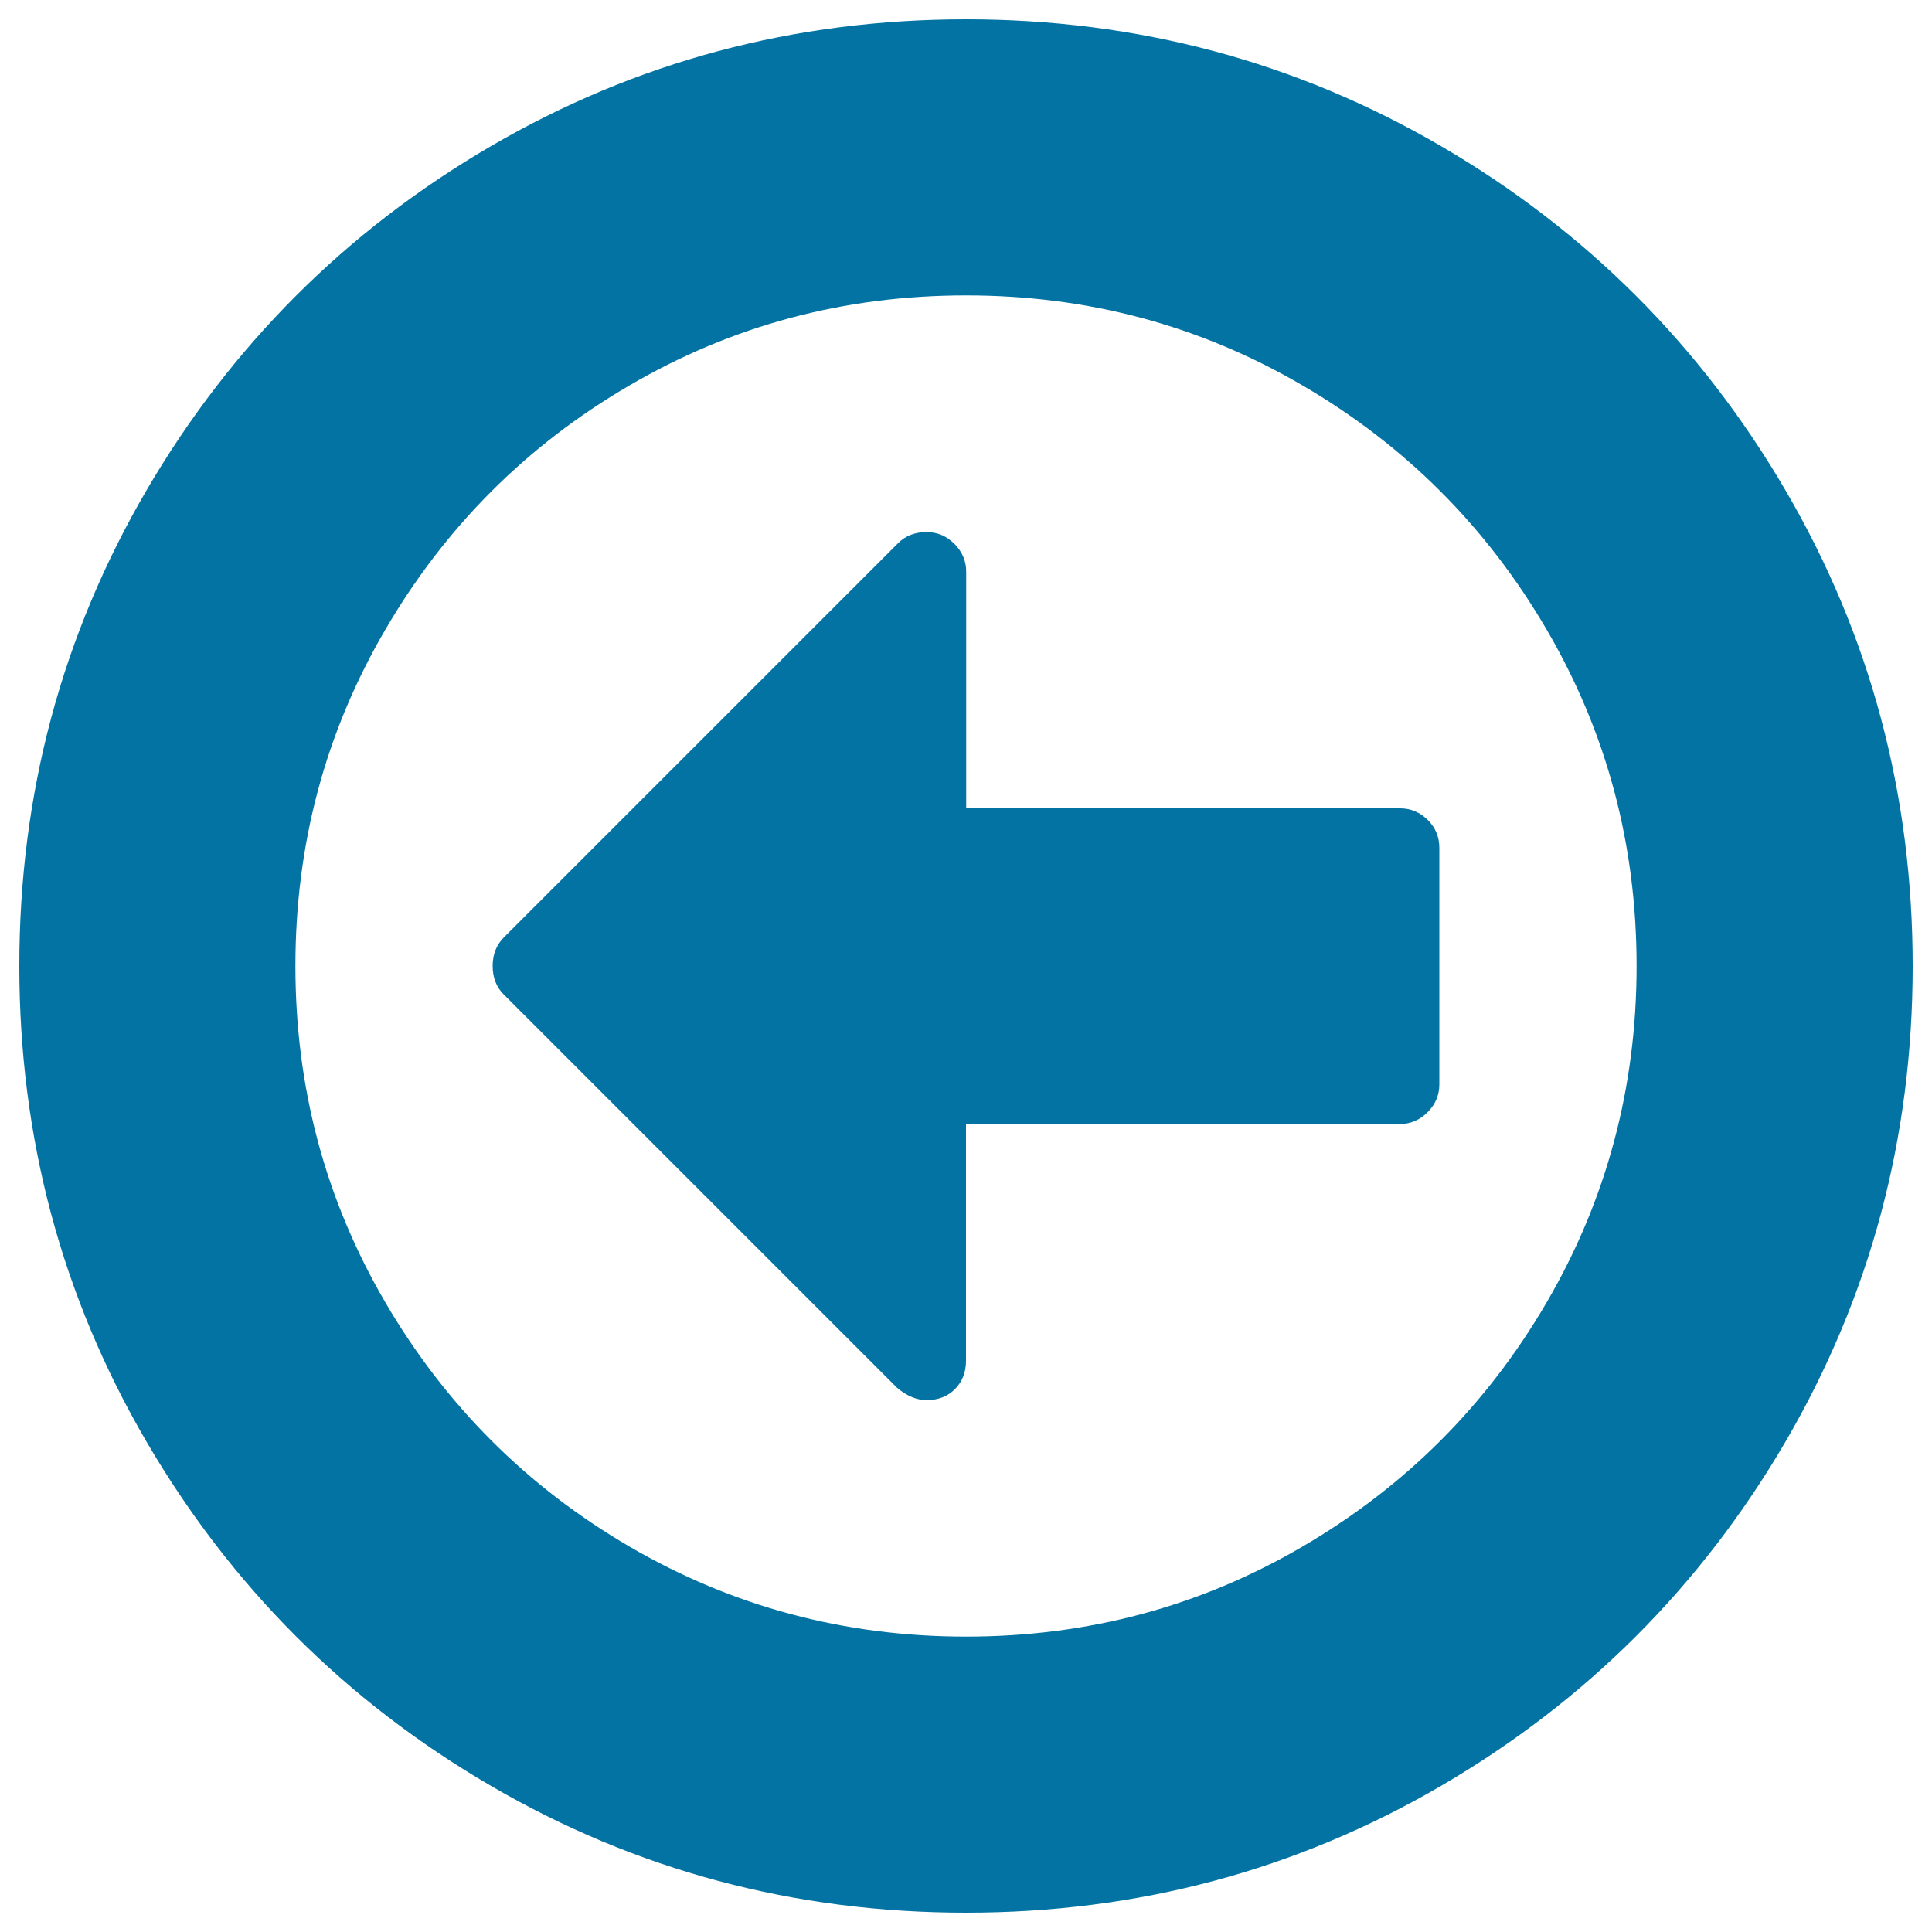 <svg xmlns="http://www.w3.org/2000/svg" viewBox="0 0 1000 1000" style="fill:#0273a2">
<title>Arrow circle o left SVG icon</title>
<g><path d="M745,438.8v122.5c0,5.5-2,10.3-6.1,14.4c-4,4-8.8,6.1-14.4,6.1H500v122.5c0,6-1.9,10.8-5.7,14.7c-3.8,3.8-8.7,5.7-14.7,5.7c-5.1,0-10.2-2.1-15.3-6.4L260.7,514.7c-3.8-3.8-5.7-8.7-5.7-14.7c0-6,1.9-10.8,5.7-14.7l204.2-204.2c3.8-3.8,8.7-5.7,14.7-5.7c5.5,0,10.3,2,14.4,6.1c4,4,6.1,8.8,6.1,14.4v122.5h224.6c5.5,0,10.3,2,14.4,6.1C743,428.4,745,433.2,745,438.8L745,438.8z M847.1,500c0-63-15.5-121-46.6-174.2s-73.2-95.3-126.3-126.3C621,168.4,563,152.9,500,152.9c-63,0-121,15.5-174.2,46.6c-53.2,31-95.3,73.2-126.3,126.3C168.4,379,152.9,437,152.9,500c0,63,15.5,121,46.6,174.2c31.1,53.2,73.2,95.3,126.3,126.3c53.2,31,111.2,46.6,174.2,46.6c63,0,121-15.5,174.2-46.6s95.3-73.2,126.3-126.3S847.1,563,847.1,500z M990,500c0,88.9-21.9,170.9-65.7,246C880.5,821,821,880.5,746,924.3C670.9,968.1,588.9,990,500,990s-170.9-21.9-246-65.7S119.5,821,75.7,746C31.9,670.9,10,588.9,10,500s21.9-170.9,65.7-246C119.5,179,179,119.5,254,75.7C329.1,31.9,411.1,10,500,10s170.9,21.9,246,65.7C821,119.5,880.5,179,924.3,254S990,411.1,990,500z"/></g>
</svg>